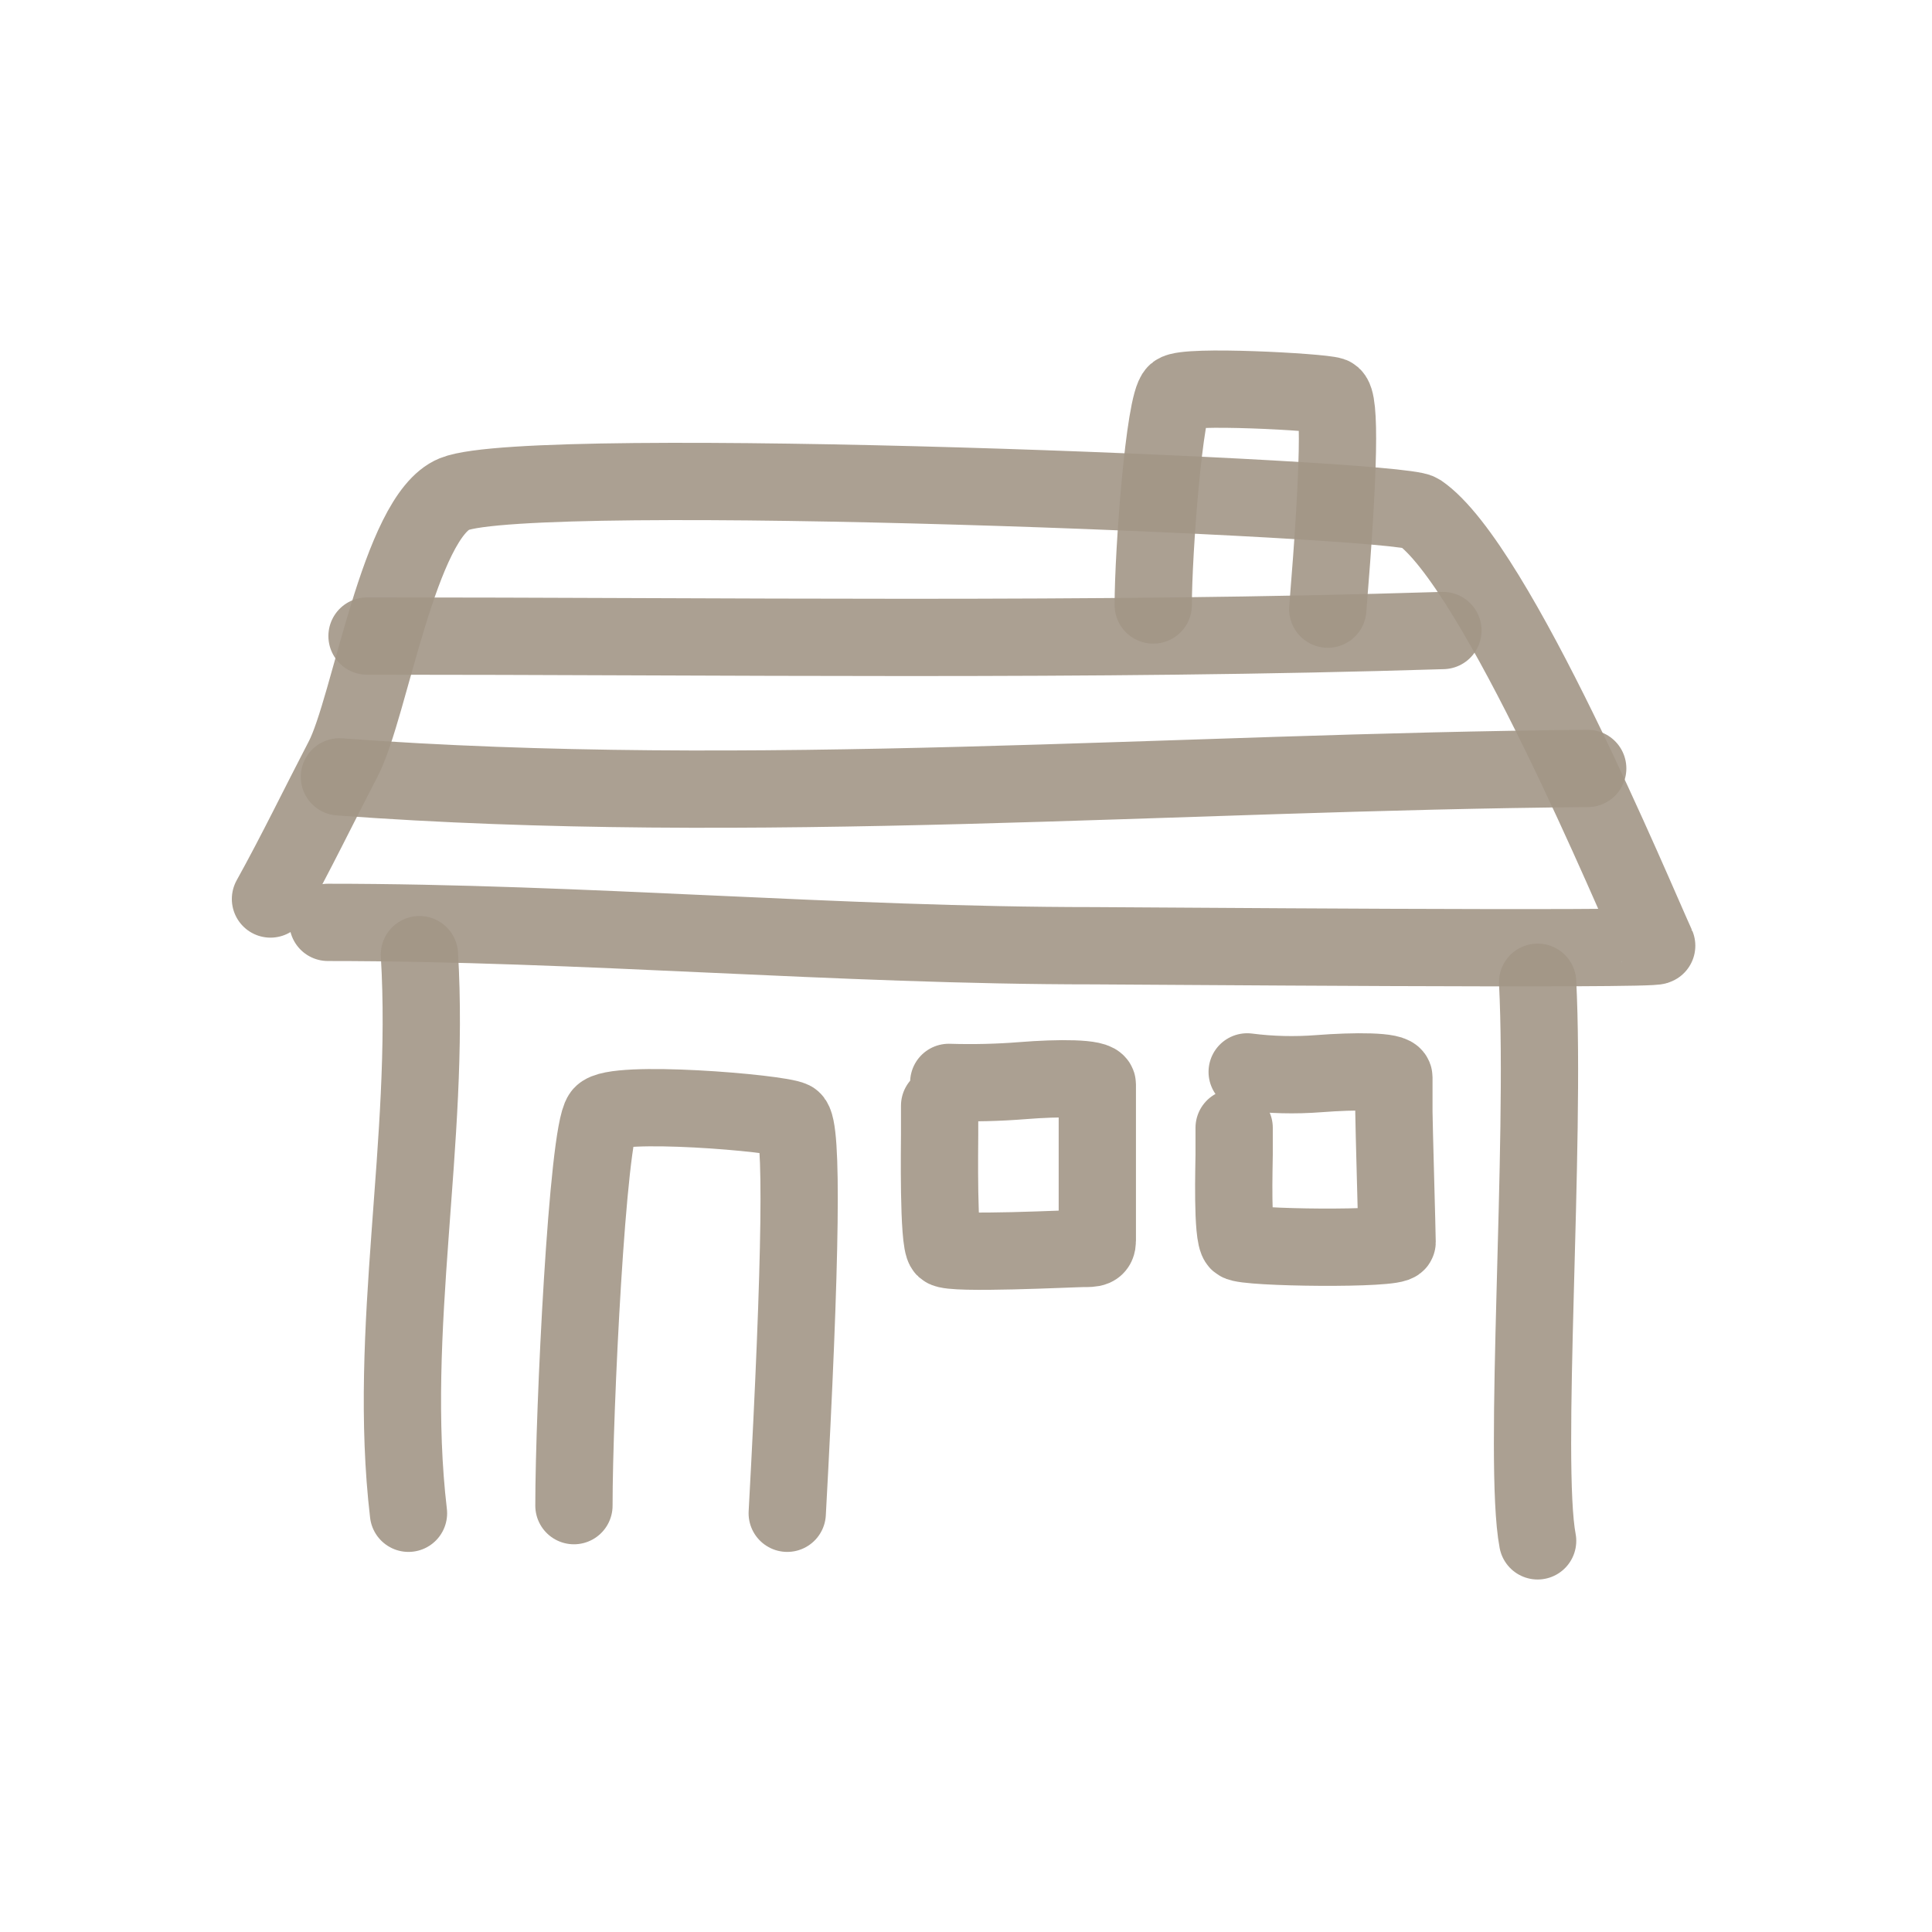 <svg viewBox="0 0 400 400" fill="none" xmlns="http://www.w3.org/2000/svg" stroke="#b1a795"><g id="SVGRepo_bgCarrier" stroke-width="0"></g><g id="SVGRepo_tracerCarrier" stroke-linecap="round" stroke-linejoin="round"></g><g id="SVGRepo_iconCarrier"> <path d="M56 186.13C61.292 176.598 66.009 166.819 71.063 157.108C76.597 146.479 82.599 106.951 94.054 102.292C110.02 95.802 289.45 103.092 293.843 106.07C309.795 116.882 338.556 186.13 342.998 195.805C343.425 196.735 233.481 195.805 226.455 195.805C173.585 195.805 120.567 190.968 67.891 190.968" stroke="#a29686" stroke-opacity="0.9" stroke-width="16" stroke-linecap="round" stroke-linejoin="round"></path> <path d="M86.838 197.651C89.151 236.179 80.109 275.385 84.572 313.307" stroke="#a29686" stroke-opacity="0.9" stroke-width="16" stroke-linecap="round" stroke-linejoin="round"></path> <path d="M318.349 203.363C320.063 237.142 315.272 302.782 318.349 319.019" stroke="#a29686" stroke-opacity="0.9" stroke-width="16" stroke-linecap="round" stroke-linejoin="round"></path> <path d="M298.735 130.542C225.71 132.825 150.01 131.686 75.99 131.686" stroke="#a29686" stroke-opacity="0.9" stroke-width="16" stroke-linecap="round" stroke-linejoin="round"></path> <path d="M328.719 159.1C243.06 159.811 155.493 167.15 70.278 160.844" stroke="#a29686" stroke-opacity="0.9" stroke-width="16" stroke-linecap="round" stroke-linejoin="round"></path> <path d="M238.766 125.257C238.766 114.467 241.052 83.491 243.501 81.369C245.513 79.626 273.37 81.153 275.734 81.942C277.549 82.552 277.27 97.275 274.898 126.113" stroke="#a29686" stroke-opacity="0.9" stroke-width="16" stroke-linecap="round" stroke-linejoin="round"></path> <path d="M118.828 311.728C118.828 291.833 121.623 234.722 124.616 230.809C127.074 227.595 161.122 230.411 164.011 231.867C166.23 232.99 165.889 260.137 162.989 313.306" stroke="#a29686" stroke-opacity="0.9" stroke-width="16" stroke-linecap="round" stroke-linejoin="round"></path> <path d="M258.215 221.924C263.103 222.552 268.046 222.674 273.043 222.29C280.539 221.714 288.59 221.714 288.59 223.054C288.59 224.394 288.59 228.003 288.59 230.158C288.59 232.314 289.257 255.566 289.257 257.159C289.257 258.751 257.834 258.392 256.429 257.159C255.024 255.925 255.517 240.853 255.517 239.059C255.517 237.264 255.517 234.851 255.517 233.498" stroke="#a29686" stroke-opacity="0.9" stroke-width="16" stroke-linecap="round" stroke-linejoin="round"></path> <path d="M196.431 224.1C201.626 224.255 206.713 224.133 211.694 223.733C219.165 223.134 227.188 223.134 227.188 224.53C227.188 225.926 227.188 229.684 227.188 231.93C227.188 234.175 227.188 255.161 227.188 256.819C227.188 258.478 226.356 258.478 224.24 258.478C222.124 258.478 197.002 259.763 195.602 258.478C194.203 257.193 194.539 236.586 194.539 234.716C194.539 232.847 194.539 230.333 194.539 228.924" stroke="#a29686" stroke-opacity="0.9" stroke-width="16" stroke-linecap="round" stroke-linejoin="round"></path> </g></svg>